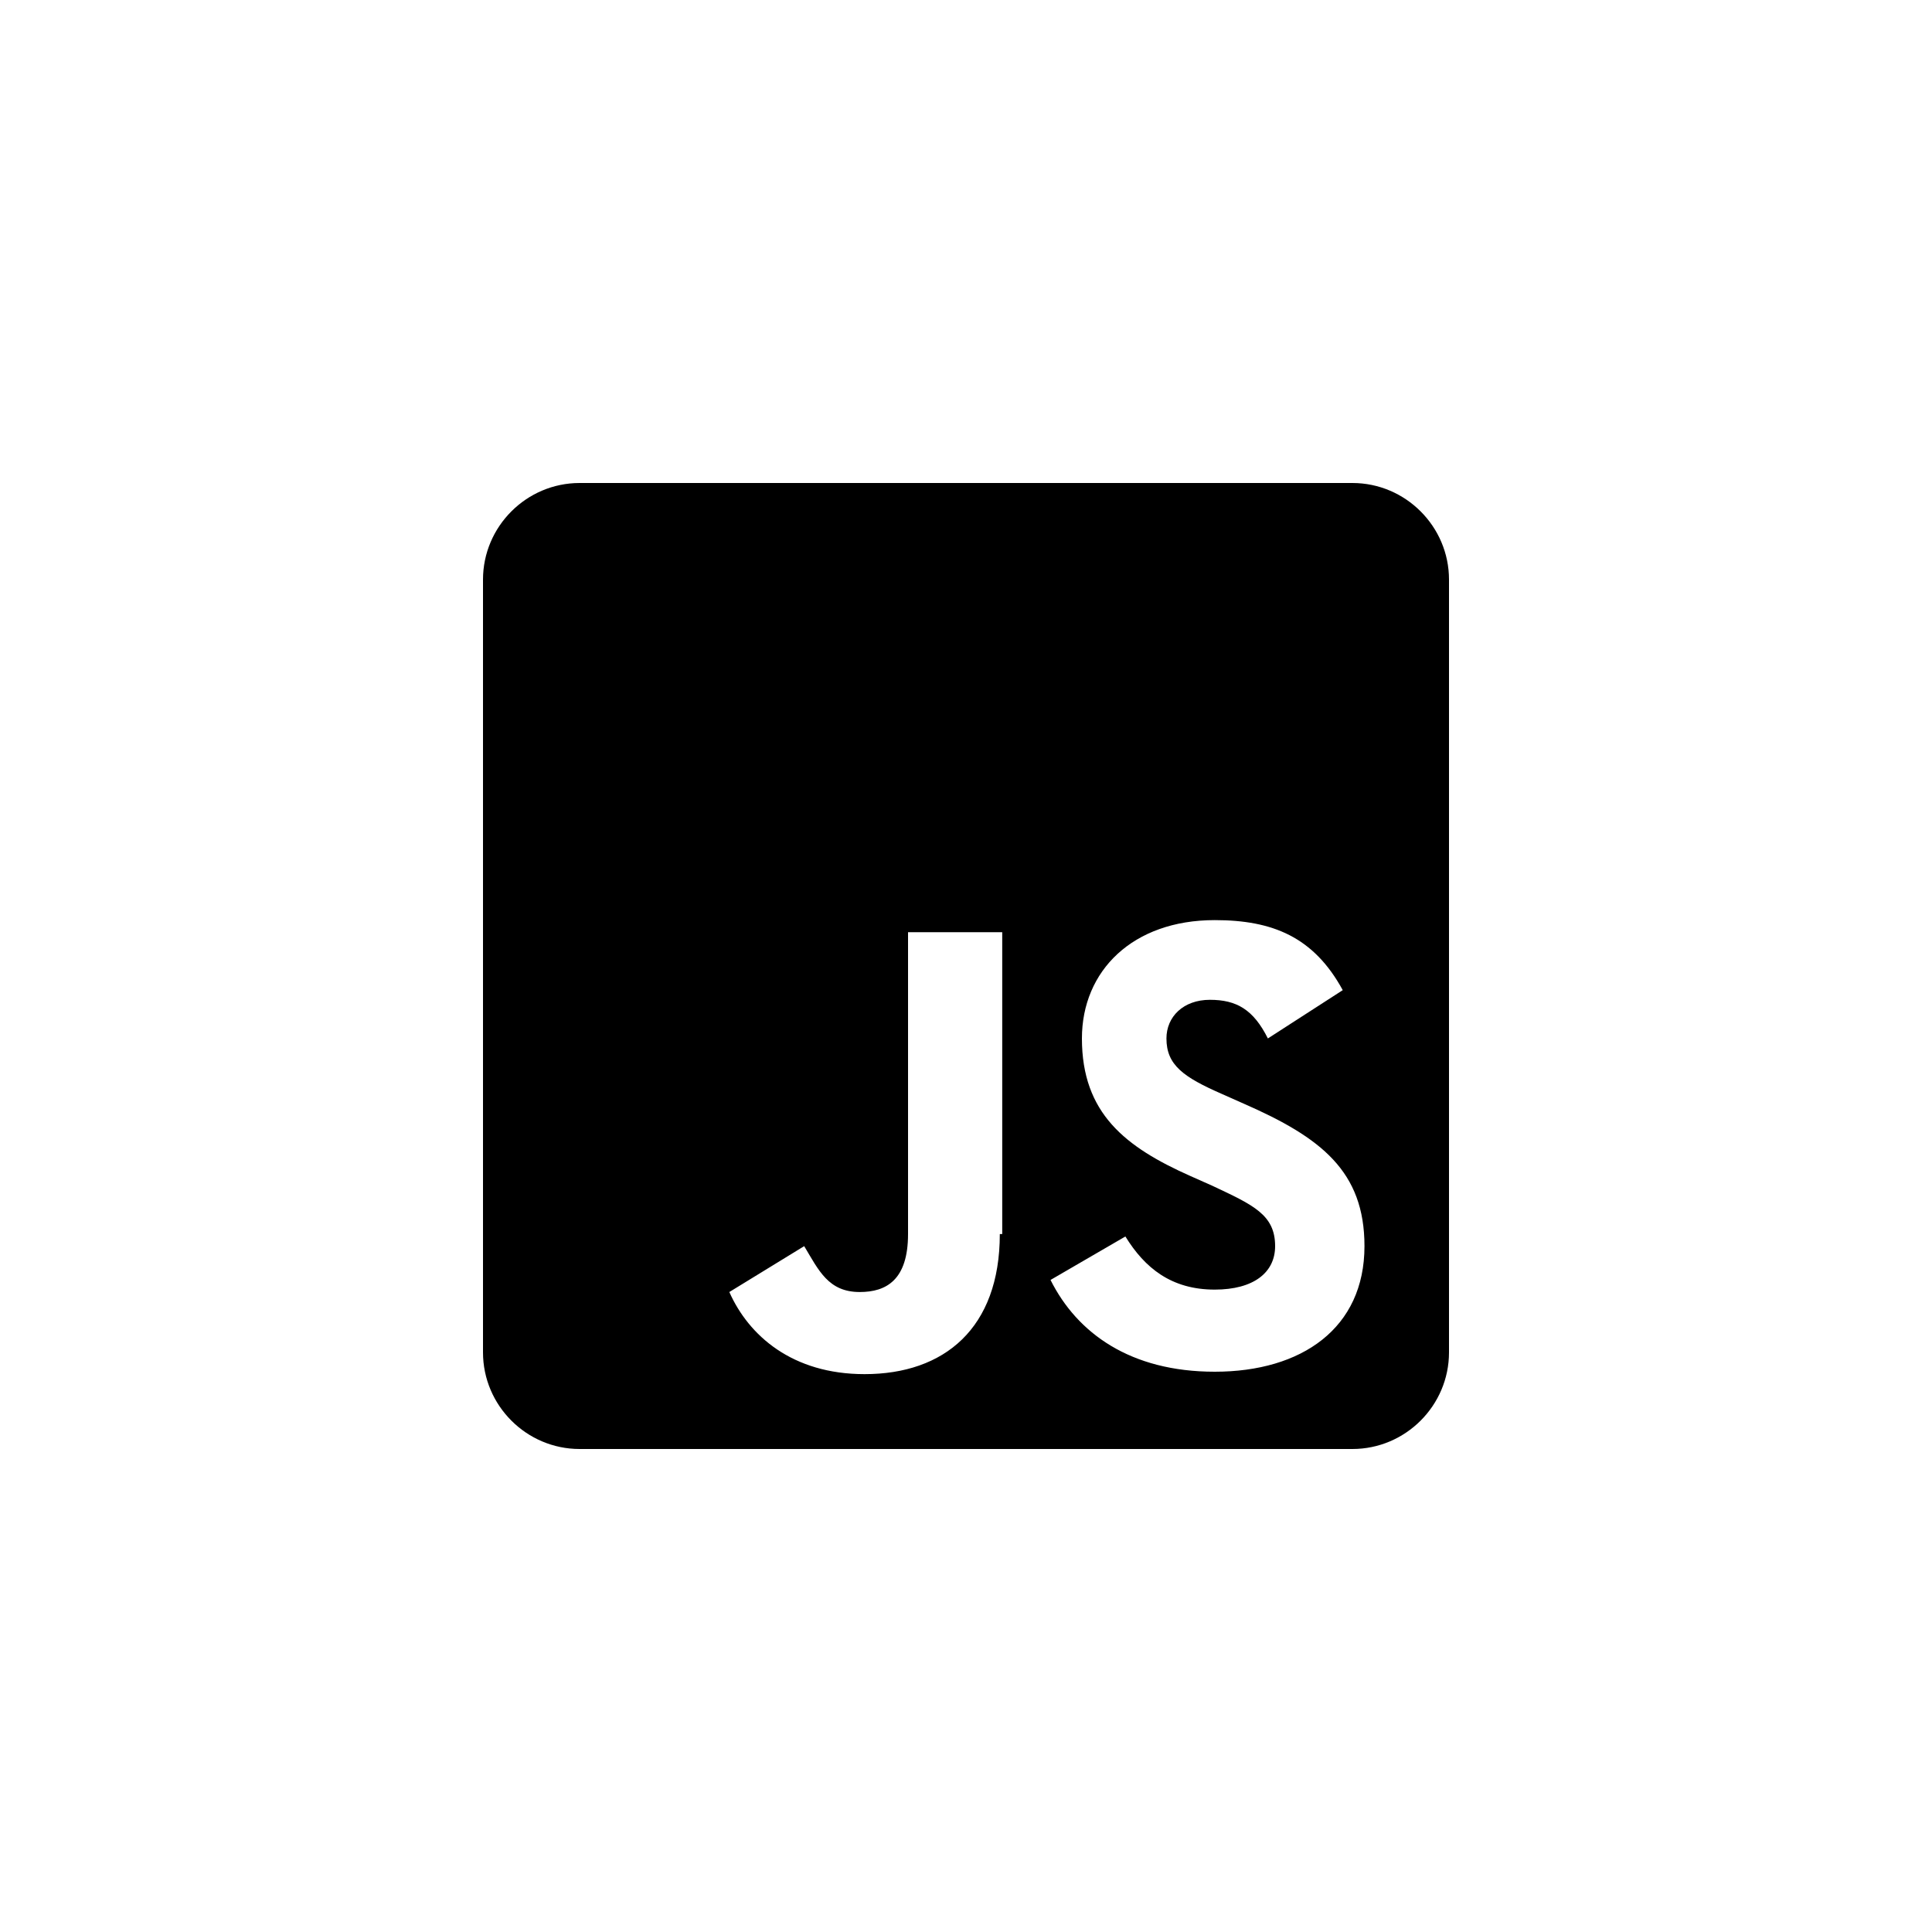 <?xml version="1.0" encoding="utf-8"?>
<!-- Generator: Adobe Illustrator 25.1.0, SVG Export Plug-In . SVG Version: 6.00 Build 0)  -->
<svg version="1.1" id="Layer_1" xmlns="http://www.w3.org/2000/svg" xmlns:xlink="http://www.w3.org/1999/xlink" x="0px" y="0px"
	 viewBox="0 0 80 80" style="enable-background:new 0 0 80 80;" xml:space="preserve">
<style type="text/css">
	.st0{fill:#FFFFFF;}
</style>
<path className="st0" d="M24,20c-2.2,0-4,1.8-4,4v32c0,2.2,1.8,4,4,4h32c2.2,0,4-1.8,4-4V24c0-2.2-1.8-4-4-4H24z M41.4,51.1
	c0,3.9-2.3,5.8-5.6,5.8c-3,0-4.8-1.6-5.6-3.4l3.1-1.9c0.6,1,1,1.9,2.3,1.9c1.1,0,2-0.5,2-2.4V38.6h3.9V51.1z M50.3,56.8
	c-3.5,0-5.7-1.6-6.8-3.8l3.1-1.8c0.8,1.3,1.9,2.2,3.7,2.2c1.6,0,2.5-0.7,2.5-1.8c0-1.3-0.9-1.7-2.6-2.5l-0.9-0.4
	c-2.7-1.2-4.5-2.6-4.5-5.7c0-2.8,2.1-4.9,5.5-4.9c2.4,0,4.1,0.7,5.3,2.9L52.5,43c-0.6-1.2-1.3-1.6-2.4-1.6c-1.1,0-1.8,0.7-1.8,1.6
	c0,1.1,0.7,1.6,2.3,2.3l0.9,0.4c3.2,1.4,5,2.8,5,5.9C56.5,55,53.9,56.8,50.3,56.8z"/>
</svg>
